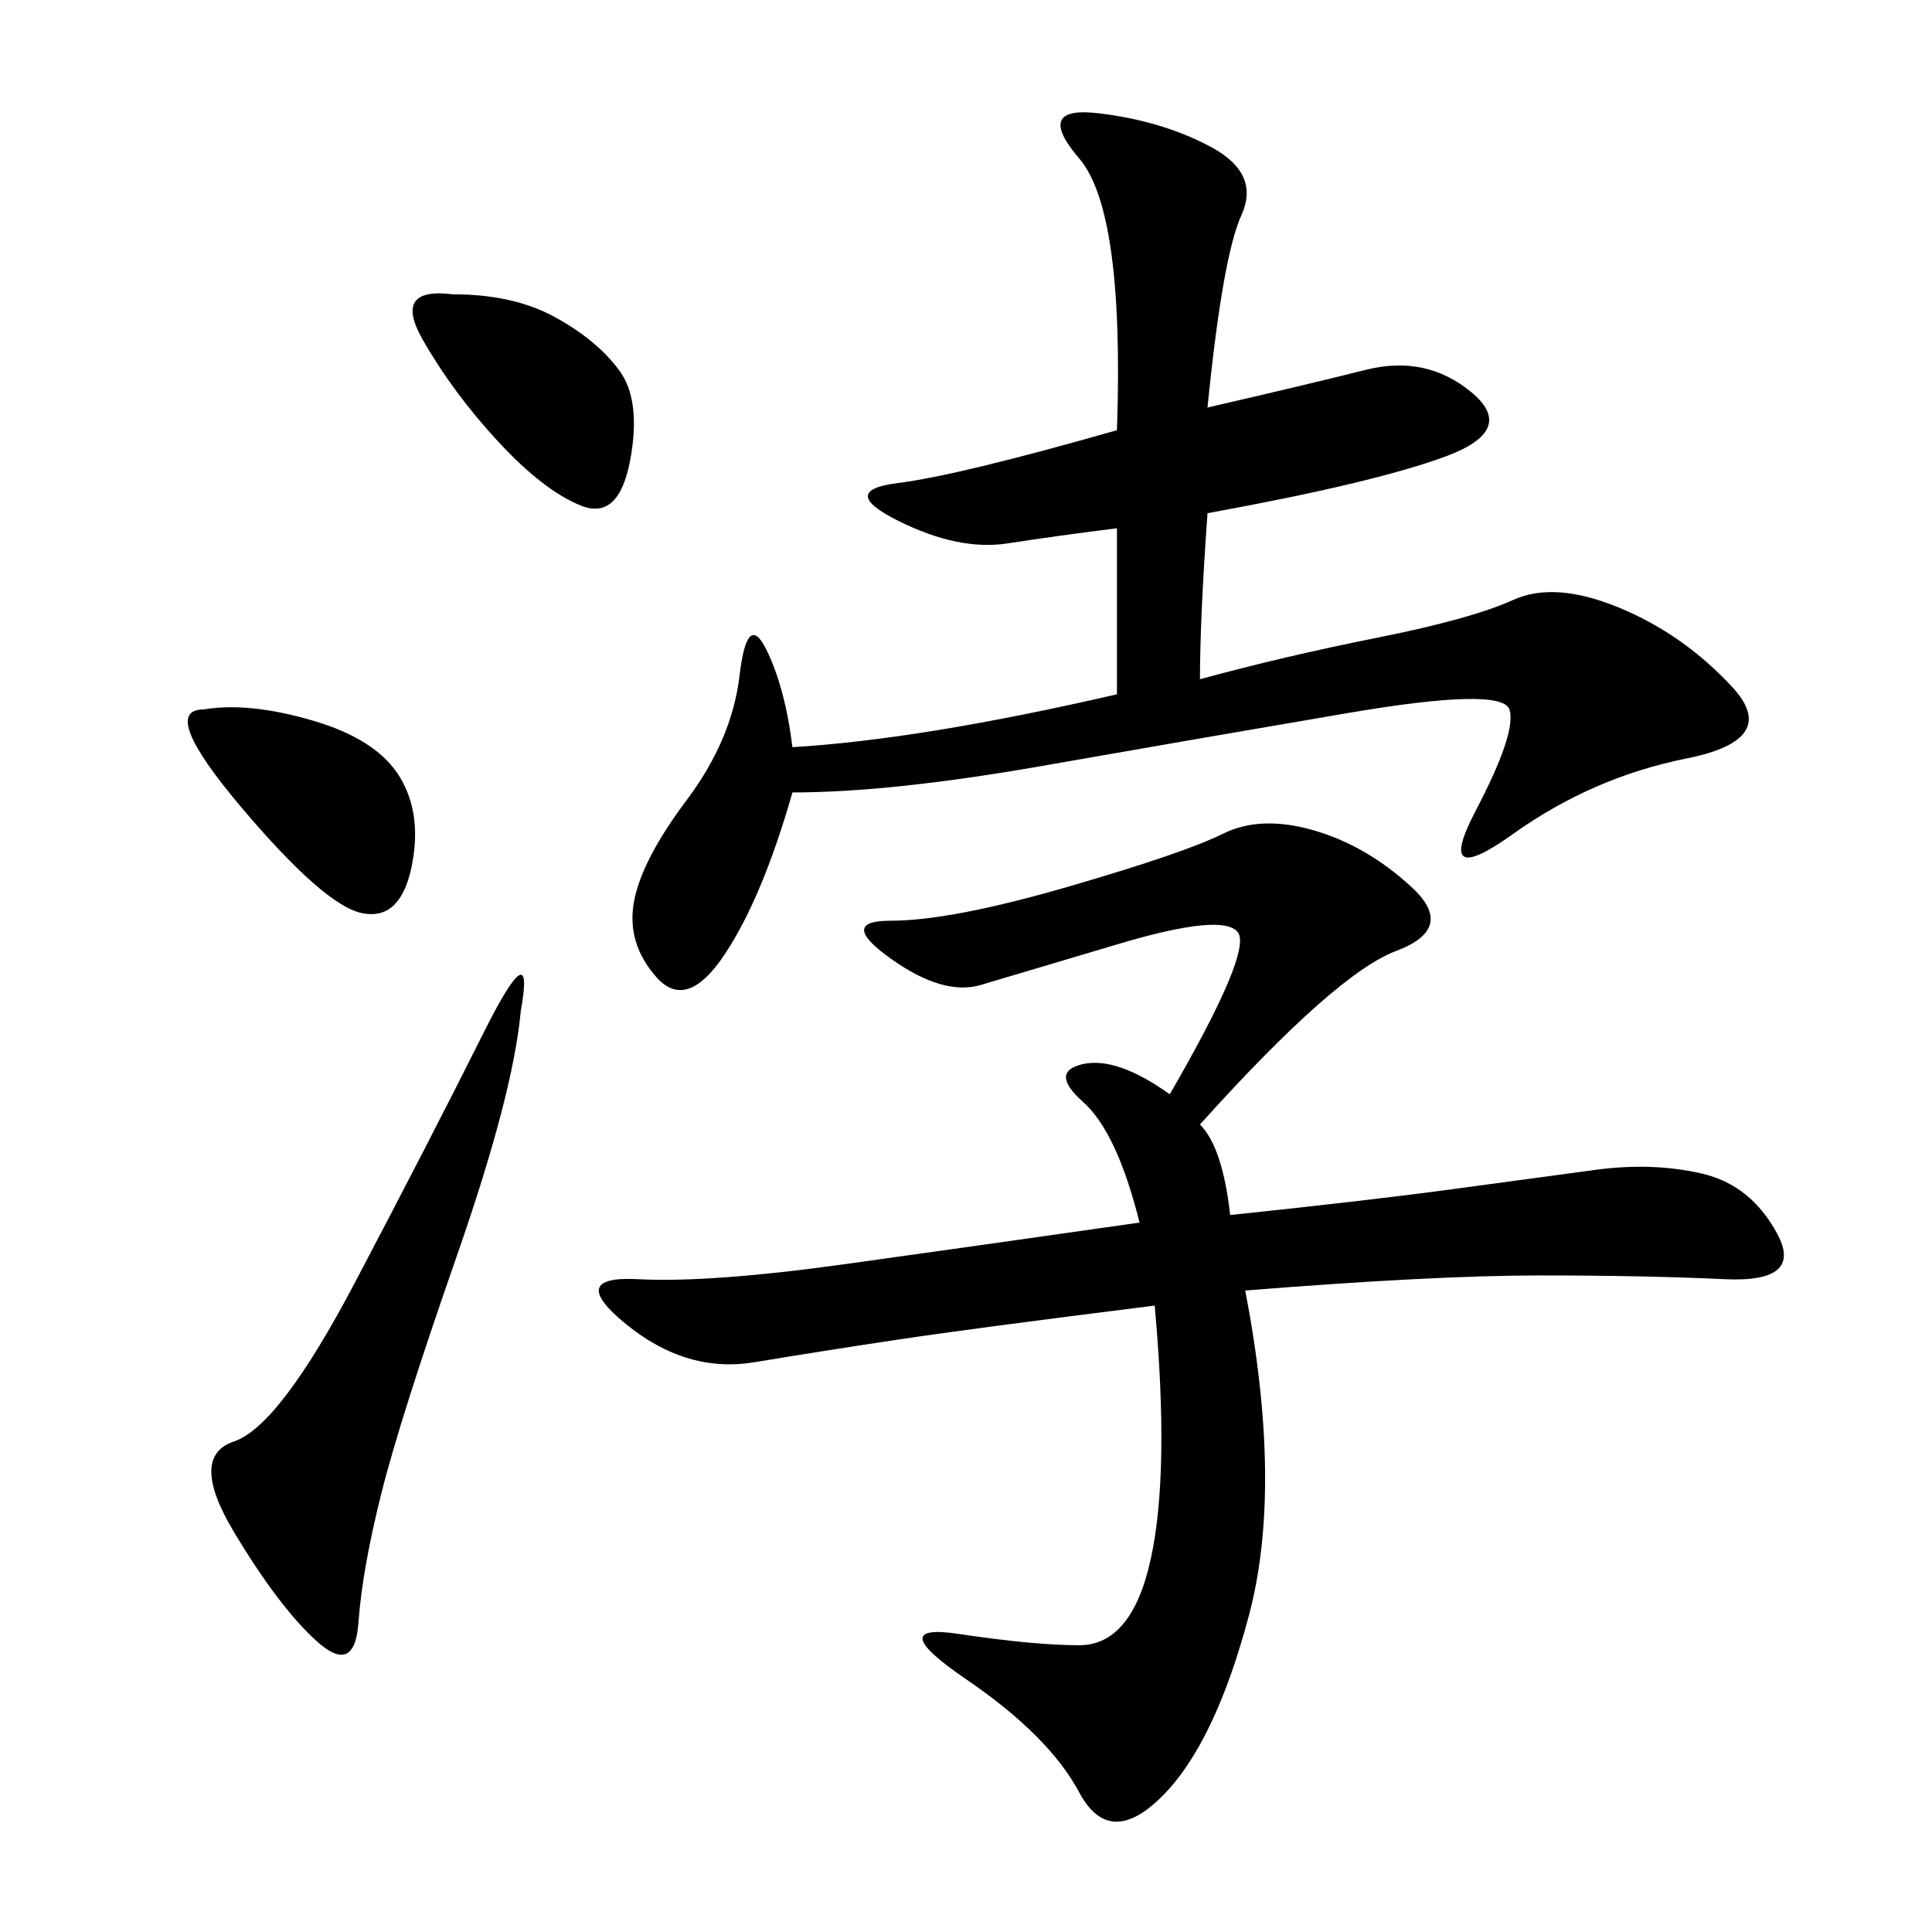<svg xmlns="http://www.w3.org/2000/svg" xmlns:xlink="http://www.w3.org/1999/xlink" width="300" height="300"><path d="M186.33 174.61Q189.84 178.13 191.02 188.67L191.02 188.67Q213.28 186.33 226.17 184.57Q239.06 182.81 247.85 181.64Q256.64 180.47 264.26 182.23Q271.88 183.98 275.98 191.60Q280.08 199.22 267.77 198.63Q255.47 198.05 239.06 198.05L239.06 198.05Q222.66 198.05 193.36 200.39L193.36 200.39Q199.22 230.86 193.95 250.78Q188.67 270.70 180.47 278.91Q172.27 287.11 167.58 278.32Q162.89 269.53 150 260.74Q137.11 251.95 148.83 253.71Q160.55 255.47 167.58 255.47L167.58 255.47Q175.78 255.47 178.71 241.99Q181.64 228.52 179.30 202.73L179.30 202.73Q151.17 206.25 139.45 208.01Q127.73 209.77 117.19 211.52Q106.64 213.28 97.27 205.66Q87.89 198.05 99.02 198.63Q110.16 199.22 131.25 196.29Q152.34 193.36 176.95 189.84L176.95 189.84Q173.44 175.78 168.16 171.09Q162.89 166.41 168.16 165.23Q173.44 164.06 181.64 169.92L181.64 169.92Q194.53 147.66 192.19 144.73Q189.84 141.80 174.02 146.48Q158.20 151.17 152.34 152.93Q146.48 154.69 138.28 148.83Q130.08 142.97 138.28 142.97L138.28 142.97Q147.66 142.97 165.82 137.70Q183.98 132.42 189.84 129.49Q195.70 126.56 203.91 128.91Q212.11 131.25 219.14 137.70Q226.17 144.14 216.80 147.66Q207.42 151.17 186.33 174.61L186.33 174.61ZM187.50 63.28Q202.73 59.77 212.11 57.42Q221.48 55.08 228.52 60.94Q235.55 66.80 224.41 70.90Q213.28 75 187.50 79.69L187.50 79.69Q186.33 96.09 186.33 105.47L186.33 105.47Q199.22 101.95 213.87 99.02Q228.52 96.09 234.96 93.16Q241.41 90.23 251.37 94.34Q261.33 98.44 268.95 106.64Q276.56 114.84 261.91 117.77Q247.27 120.70 234.96 129.49Q222.66 138.28 229.10 125.98Q235.55 113.67 234.38 110.16Q233.20 106.64 209.18 110.74Q185.16 114.84 161.72 118.95Q138.28 123.05 123.05 123.05L123.05 123.05Q118.36 139.45 112.50 148.24Q106.64 157.03 101.95 151.76Q97.27 146.48 98.44 140.04Q99.61 133.59 106.64 124.22Q113.67 114.84 114.84 104.88Q116.02 94.92 118.95 100.78Q121.88 106.64 123.05 116.02L123.05 116.02Q142.97 114.84 173.44 107.81L173.44 107.81L173.44 82.03Q164.06 83.20 156.45 84.38Q148.83 85.55 139.45 80.86Q130.08 76.17 139.45 75Q148.83 73.83 173.44 66.80L173.44 66.80Q174.61 32.81 167.58 24.61Q160.55 16.41 170.51 17.58Q180.47 18.75 188.09 22.85Q195.70 26.95 192.77 33.40Q189.84 39.84 187.50 63.28L187.50 63.28ZM80.86 157.03Q79.69 169.92 70.90 195.12Q62.11 220.31 59.18 232.03Q56.25 243.75 55.66 251.95Q55.08 260.16 49.22 254.88Q43.36 249.61 36.33 237.89Q29.30 226.17 36.33 223.83Q43.36 221.48 55.08 199.22Q66.80 176.95 75 160.55Q83.20 144.14 80.86 157.03L80.86 157.03ZM70.31 45.70Q79.69 45.70 86.13 49.22Q92.58 52.73 96.09 57.42Q99.61 62.11 97.85 71.48Q96.09 80.86 90.23 78.52Q84.38 76.17 77.34 68.55Q70.31 60.94 65.63 52.73Q60.94 44.53 70.31 45.70L70.31 45.70ZM31.64 110.16Q38.67 108.98 48.63 111.91Q58.59 114.84 62.11 120.70Q65.63 126.56 63.87 134.77Q62.11 142.97 56.25 141.80Q50.39 140.63 37.50 125.39Q24.61 110.16 31.64 110.16L31.64 110.16Z"/></svg>
